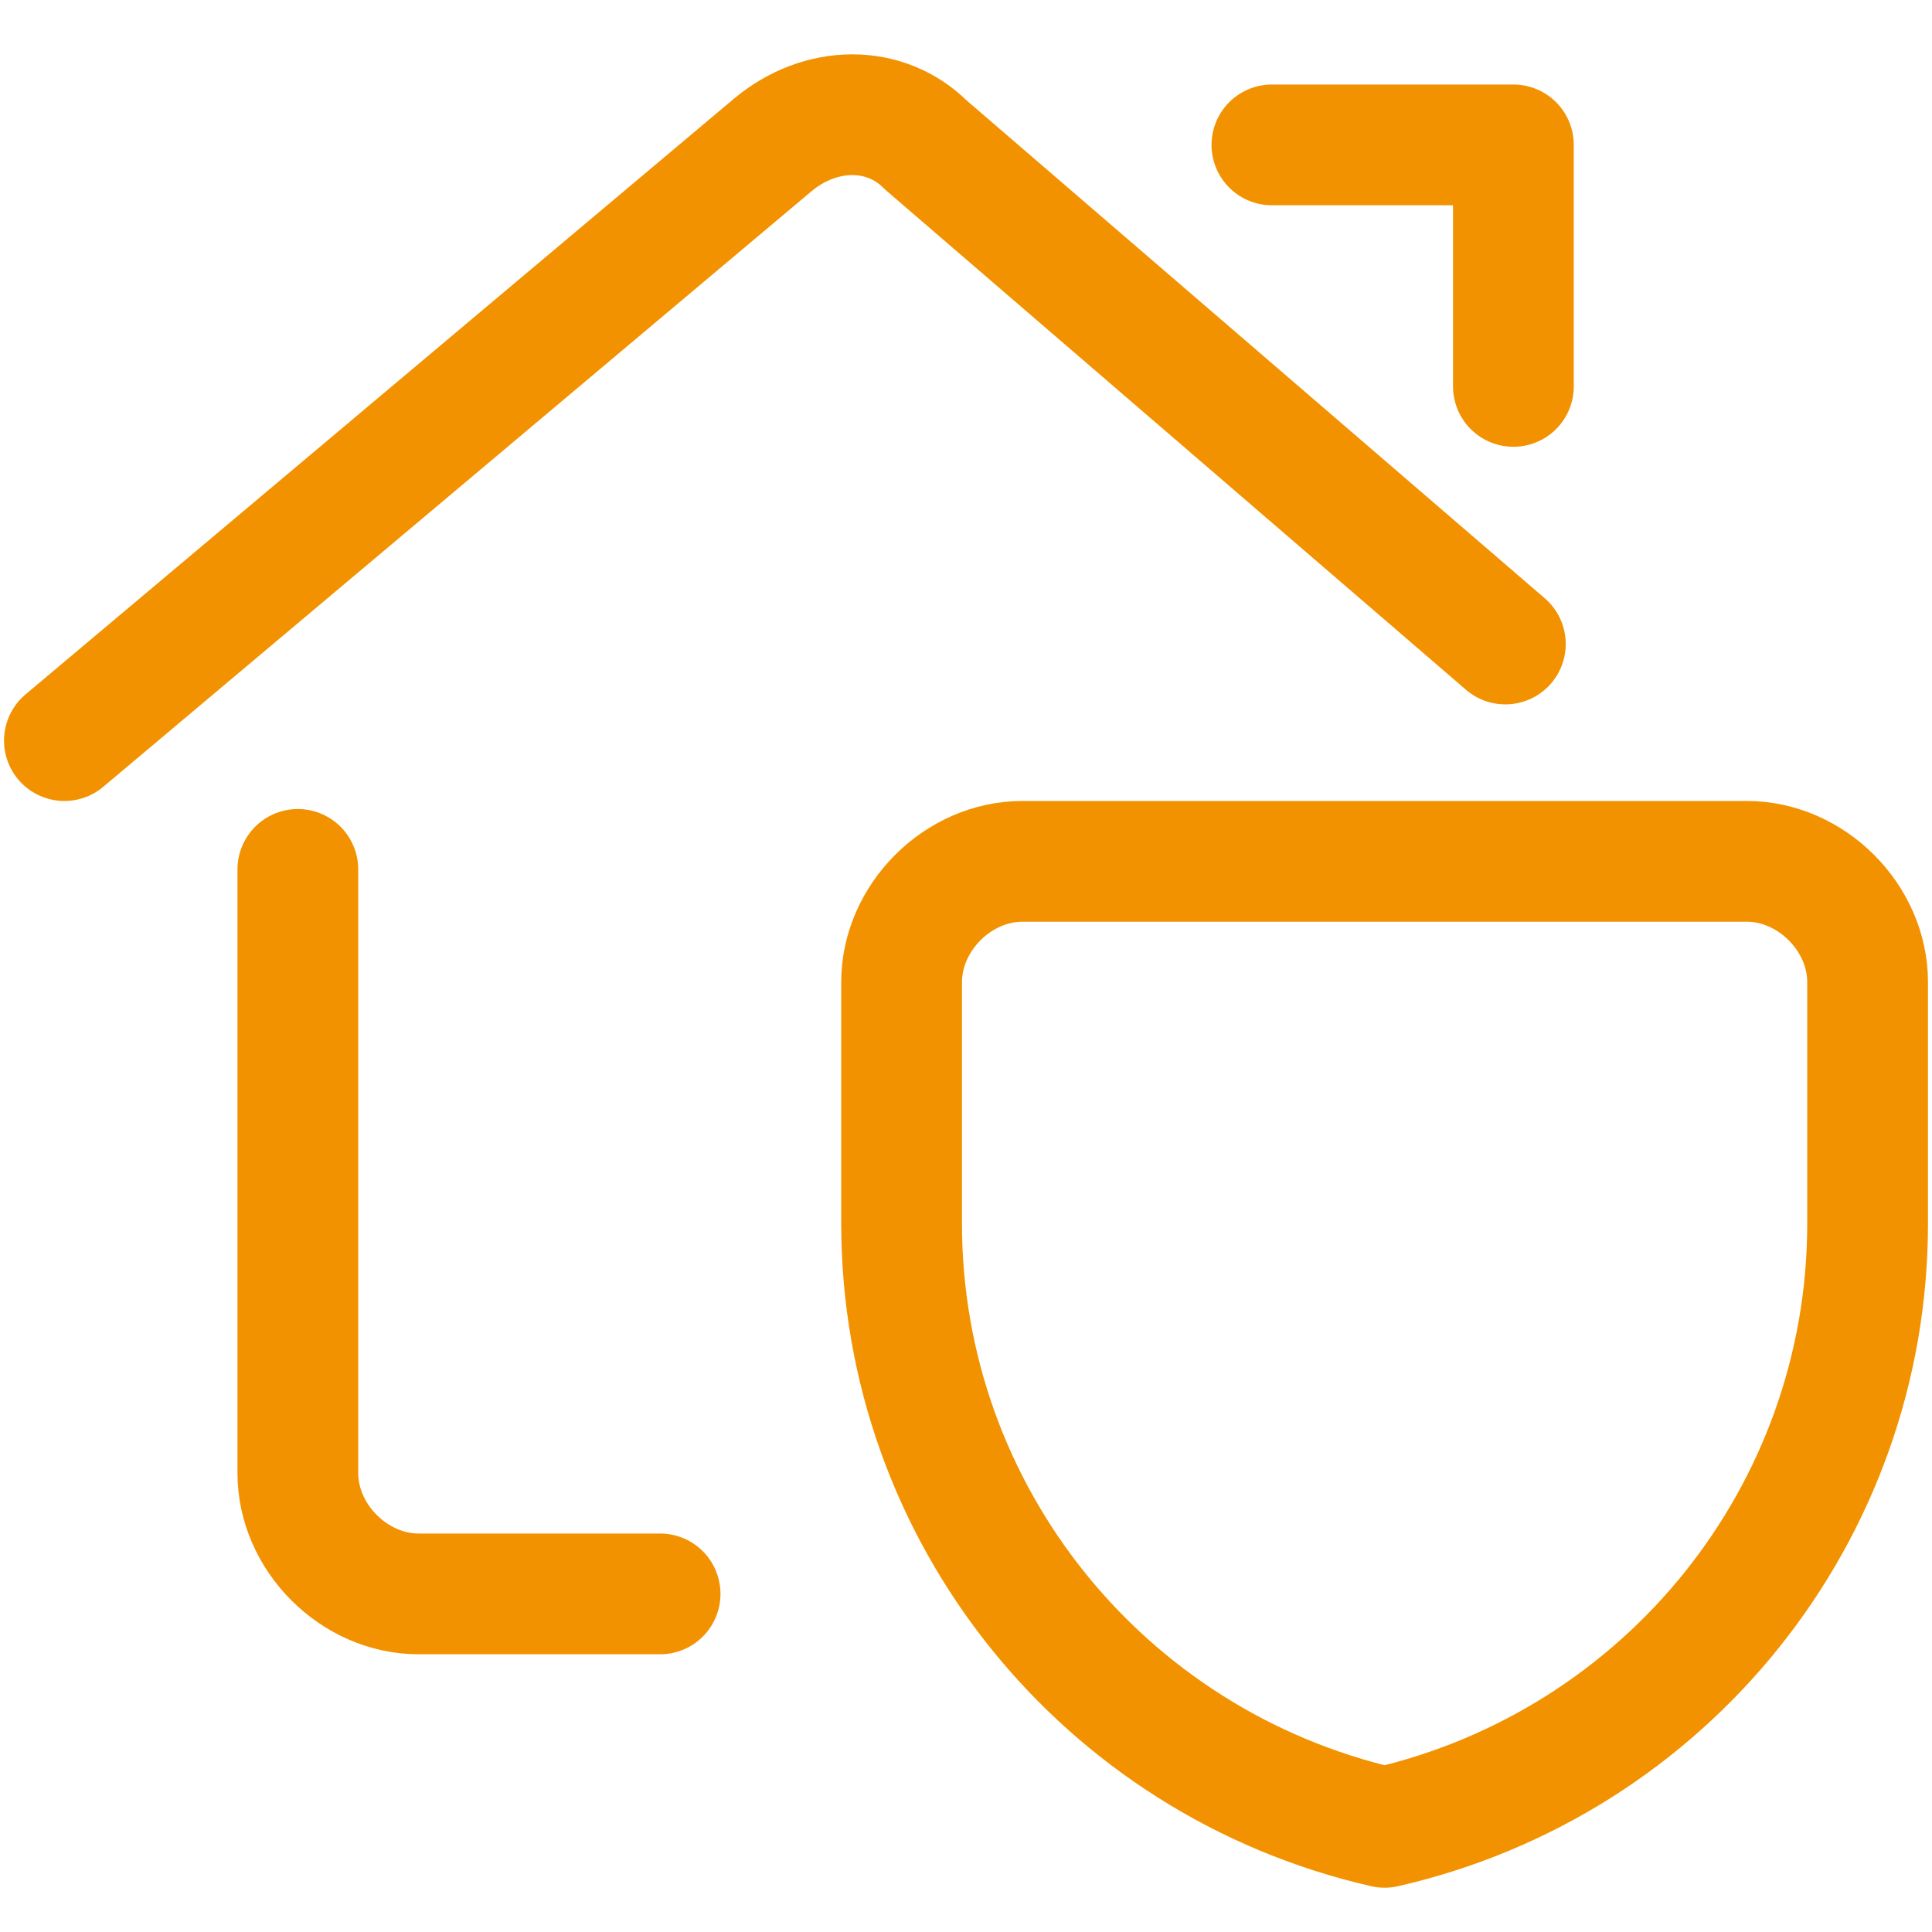 <?xml version="1.0" encoding="UTF-8"?> <!-- Generator: Adobe Illustrator 23.0.4, SVG Export Plug-In . SVG Version: 6.00 Build 0) --> <svg xmlns="http://www.w3.org/2000/svg" xmlns:xlink="http://www.w3.org/1999/xlink" id="Ebene_1" x="0px" y="0px" viewBox="0 0 24 24" style="enable-background:new 0 0 24 24;" xml:space="preserve"> <style type="text/css"> .st0{fill:none;stroke:#F39200;stroke-width:1.5;stroke-linecap:round;stroke-linejoin:round;} </style> <g> <g> <path class="st0" d="M8.2,19.8h-3c-0.8,0-1.5-0.7-1.5-1.5v-7.5"></path> <path class="st0" d="M0.8,9.2l8.8-7.4c0.6-0.5,1.4-0.5,1.9,0L18.7,8"></path> <path class="st0" d="M15.8,1.8h3v3"></path> <path class="st0" d="M23.2,15.2c0,3.6-2.5,6.7-6,7.5c-3.5-0.8-6-3.9-6-7.5v-3c0-0.8,0.7-1.5,1.5-1.5h9c0.8,0,1.5,0.7,1.5,1.5V15.2 z"></path> </g> </g> </svg> 